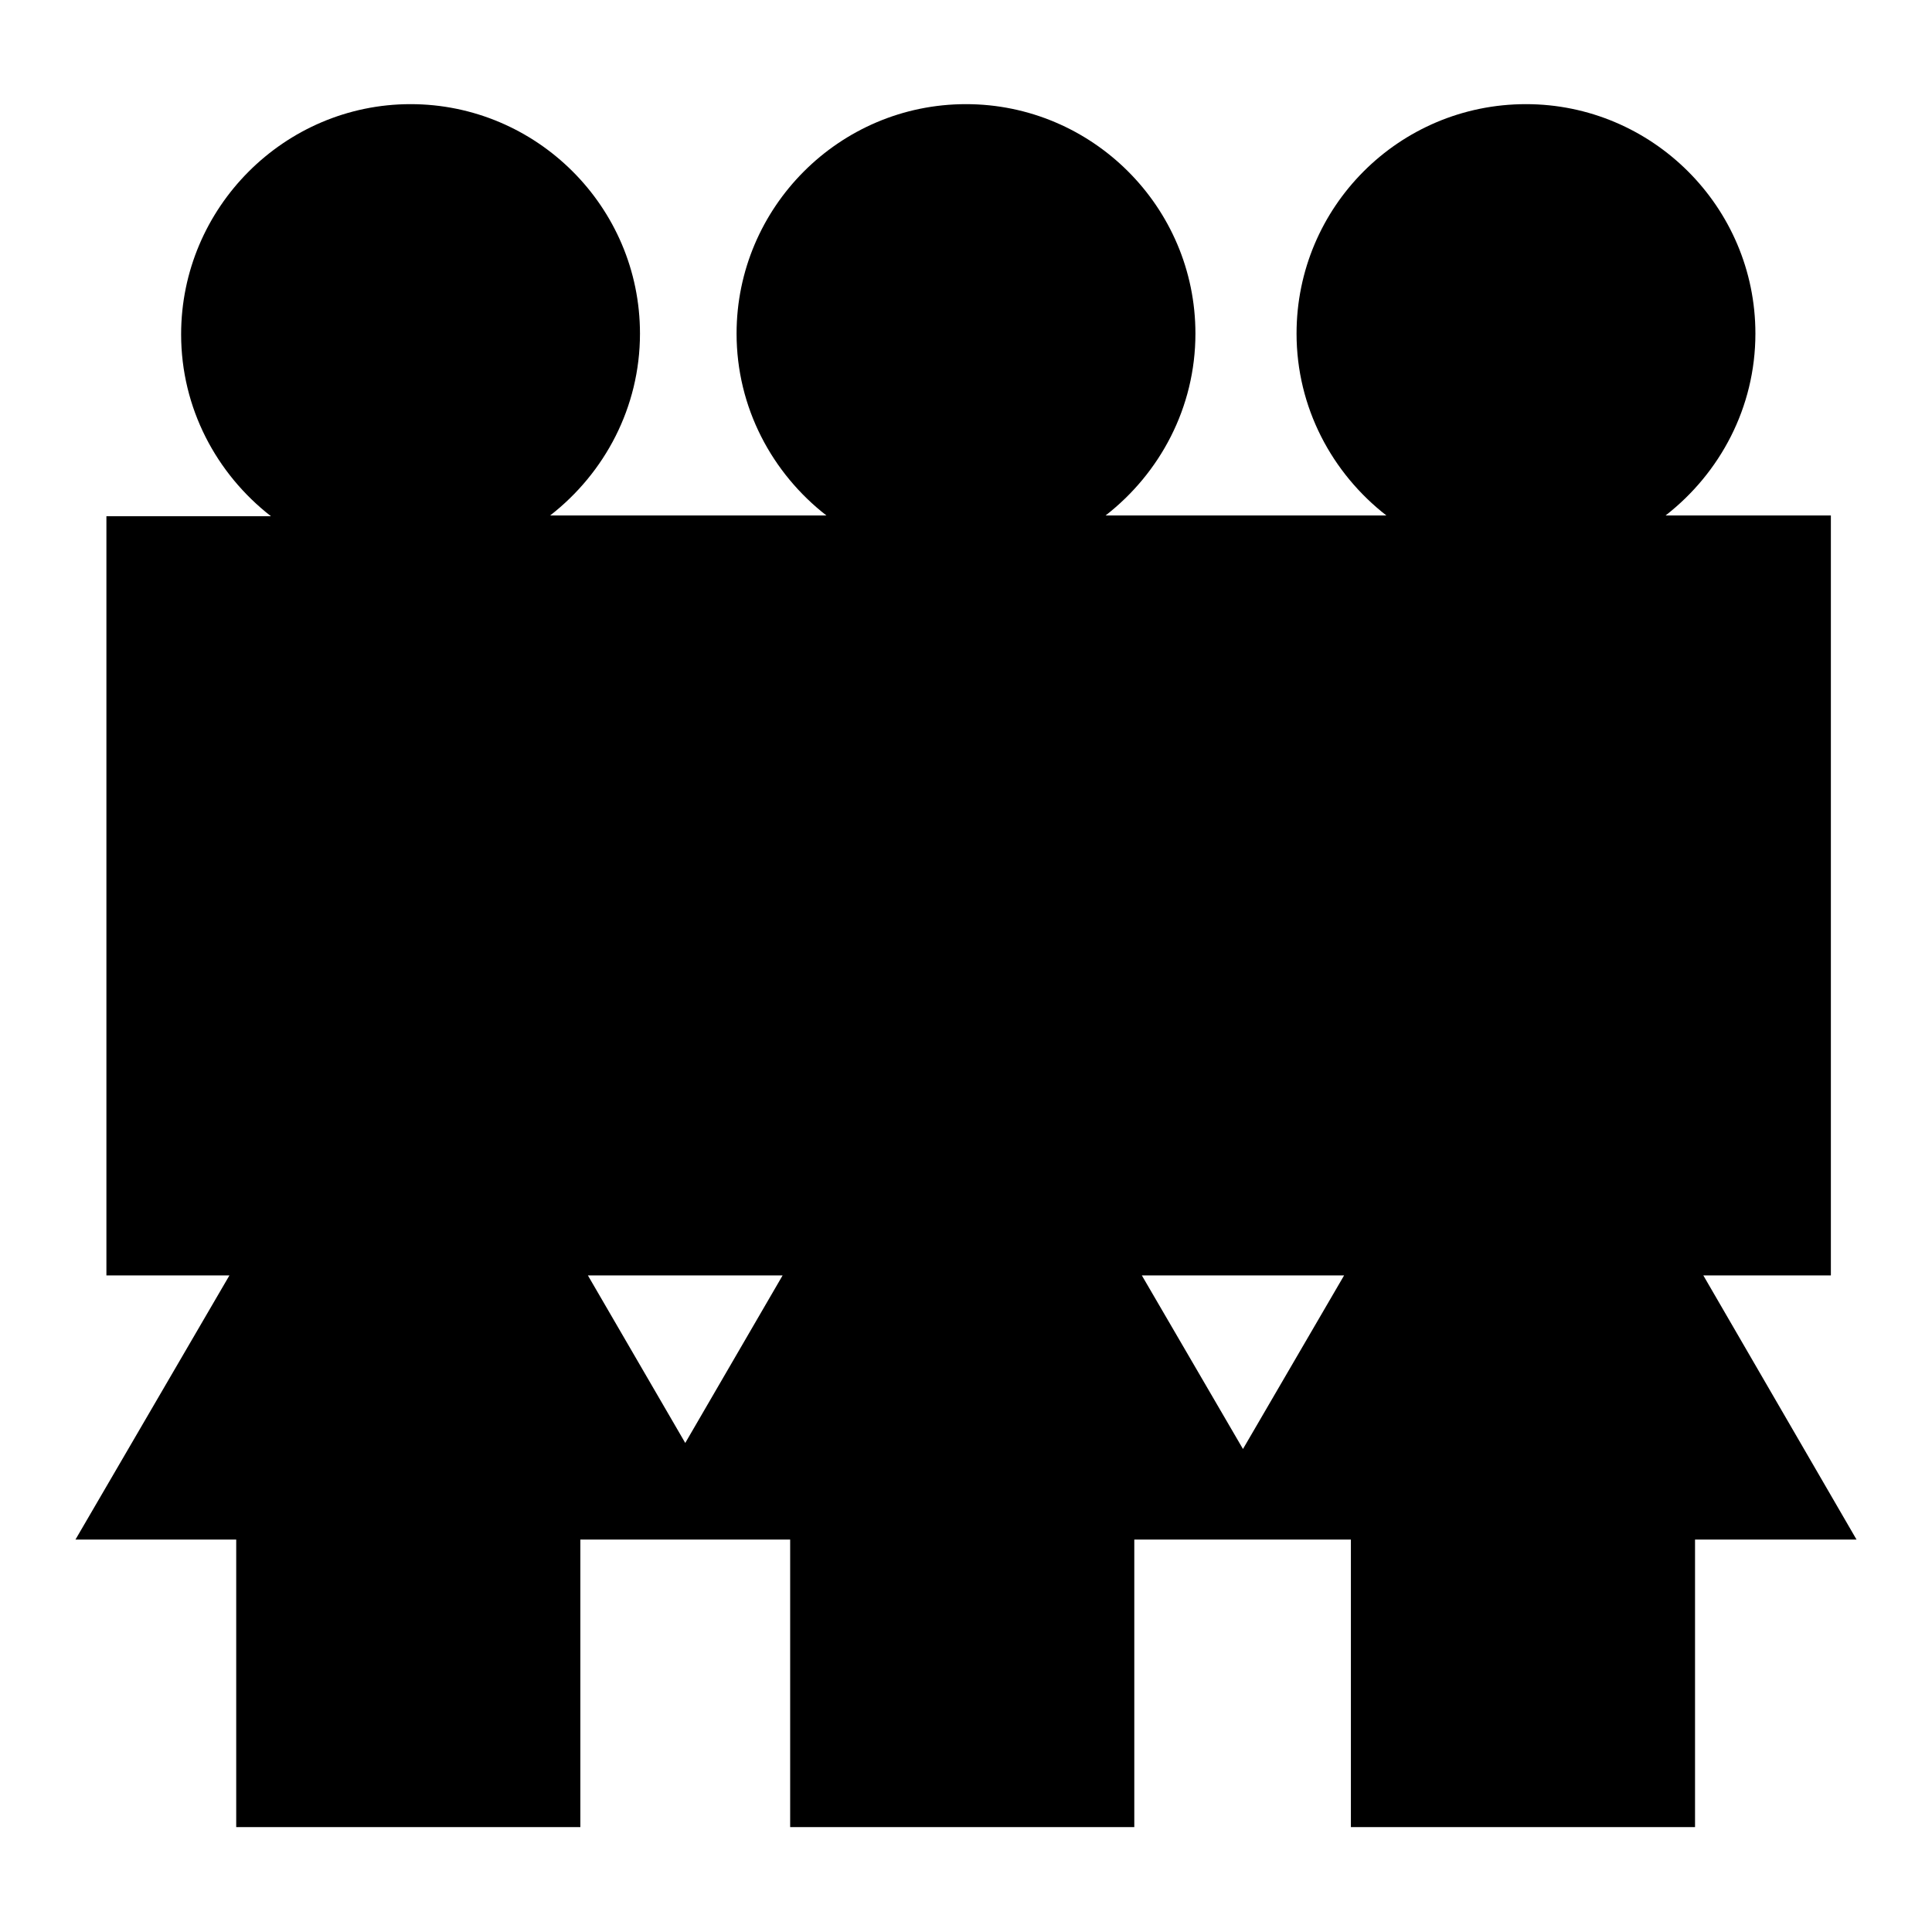 <?xml version="1.0" encoding="utf-8"?>
<!-- Svg Vector Icons : http://www.onlinewebfonts.com/icon -->
<!DOCTYPE svg PUBLIC "-//W3C//DTD SVG 1.1//EN" "http://www.w3.org/Graphics/SVG/1.1/DTD/svg11.dtd">
<svg version="1.1" xmlns="http://www.w3.org/2000/svg" xmlns:xlink="http://www.w3.org/1999/xlink" x="0px" y="0px" viewBox="0 0 256 256" enable-background="new 0 0 256 256" xml:space="preserve">
<g><g><g><path fill="#000000" d="M225.7,169h16.9V68.3h-21.9c7.2-5.6,11.9-14.3,11.9-24.1c0-16.8-13.7-30.4-30.4-30.4c-16.8,0-30.4,13.6-30.4,30.4c0,9.8,4.7,18.5,11.9,24.1h-15.4h-6.4h-15.4c7.2-5.6,11.9-14.3,11.9-24.1c0-16.8-13.7-30.4-30.4-30.4c-16.8,0-30.4,13.7-30.4,30.4c0,9.8,4.7,18.5,11.9,24.1H94.8h-7.3H72.9c7.2-5.6,11.9-14.3,11.9-24.1c0-16.8-13.7-30.4-30.4-30.4C37.7,13.8,24,27.5,24,44.3c0,9.8,4.7,18.5,11.9,24.1H14.1V169h16.3L10,204h21.3v38.1h45.6V204h6.5h14.8h6.5v38.1h45.6V204h7.4h13.9h7.4v38.1h45.6V204H246L225.7,169z M94.8,169h8.9l-12.9,22.2L77.9,169h9.6H94.8z M151.3,169h10.5h6.5h9.8l-13.4,23L151.3,169z"/></g><g></g><g></g><g></g><g></g><g></g><g></g><g></g><g></g><g></g><g></g><g></g><g></g><g></g><g></g><g></g></g></g>
</svg>